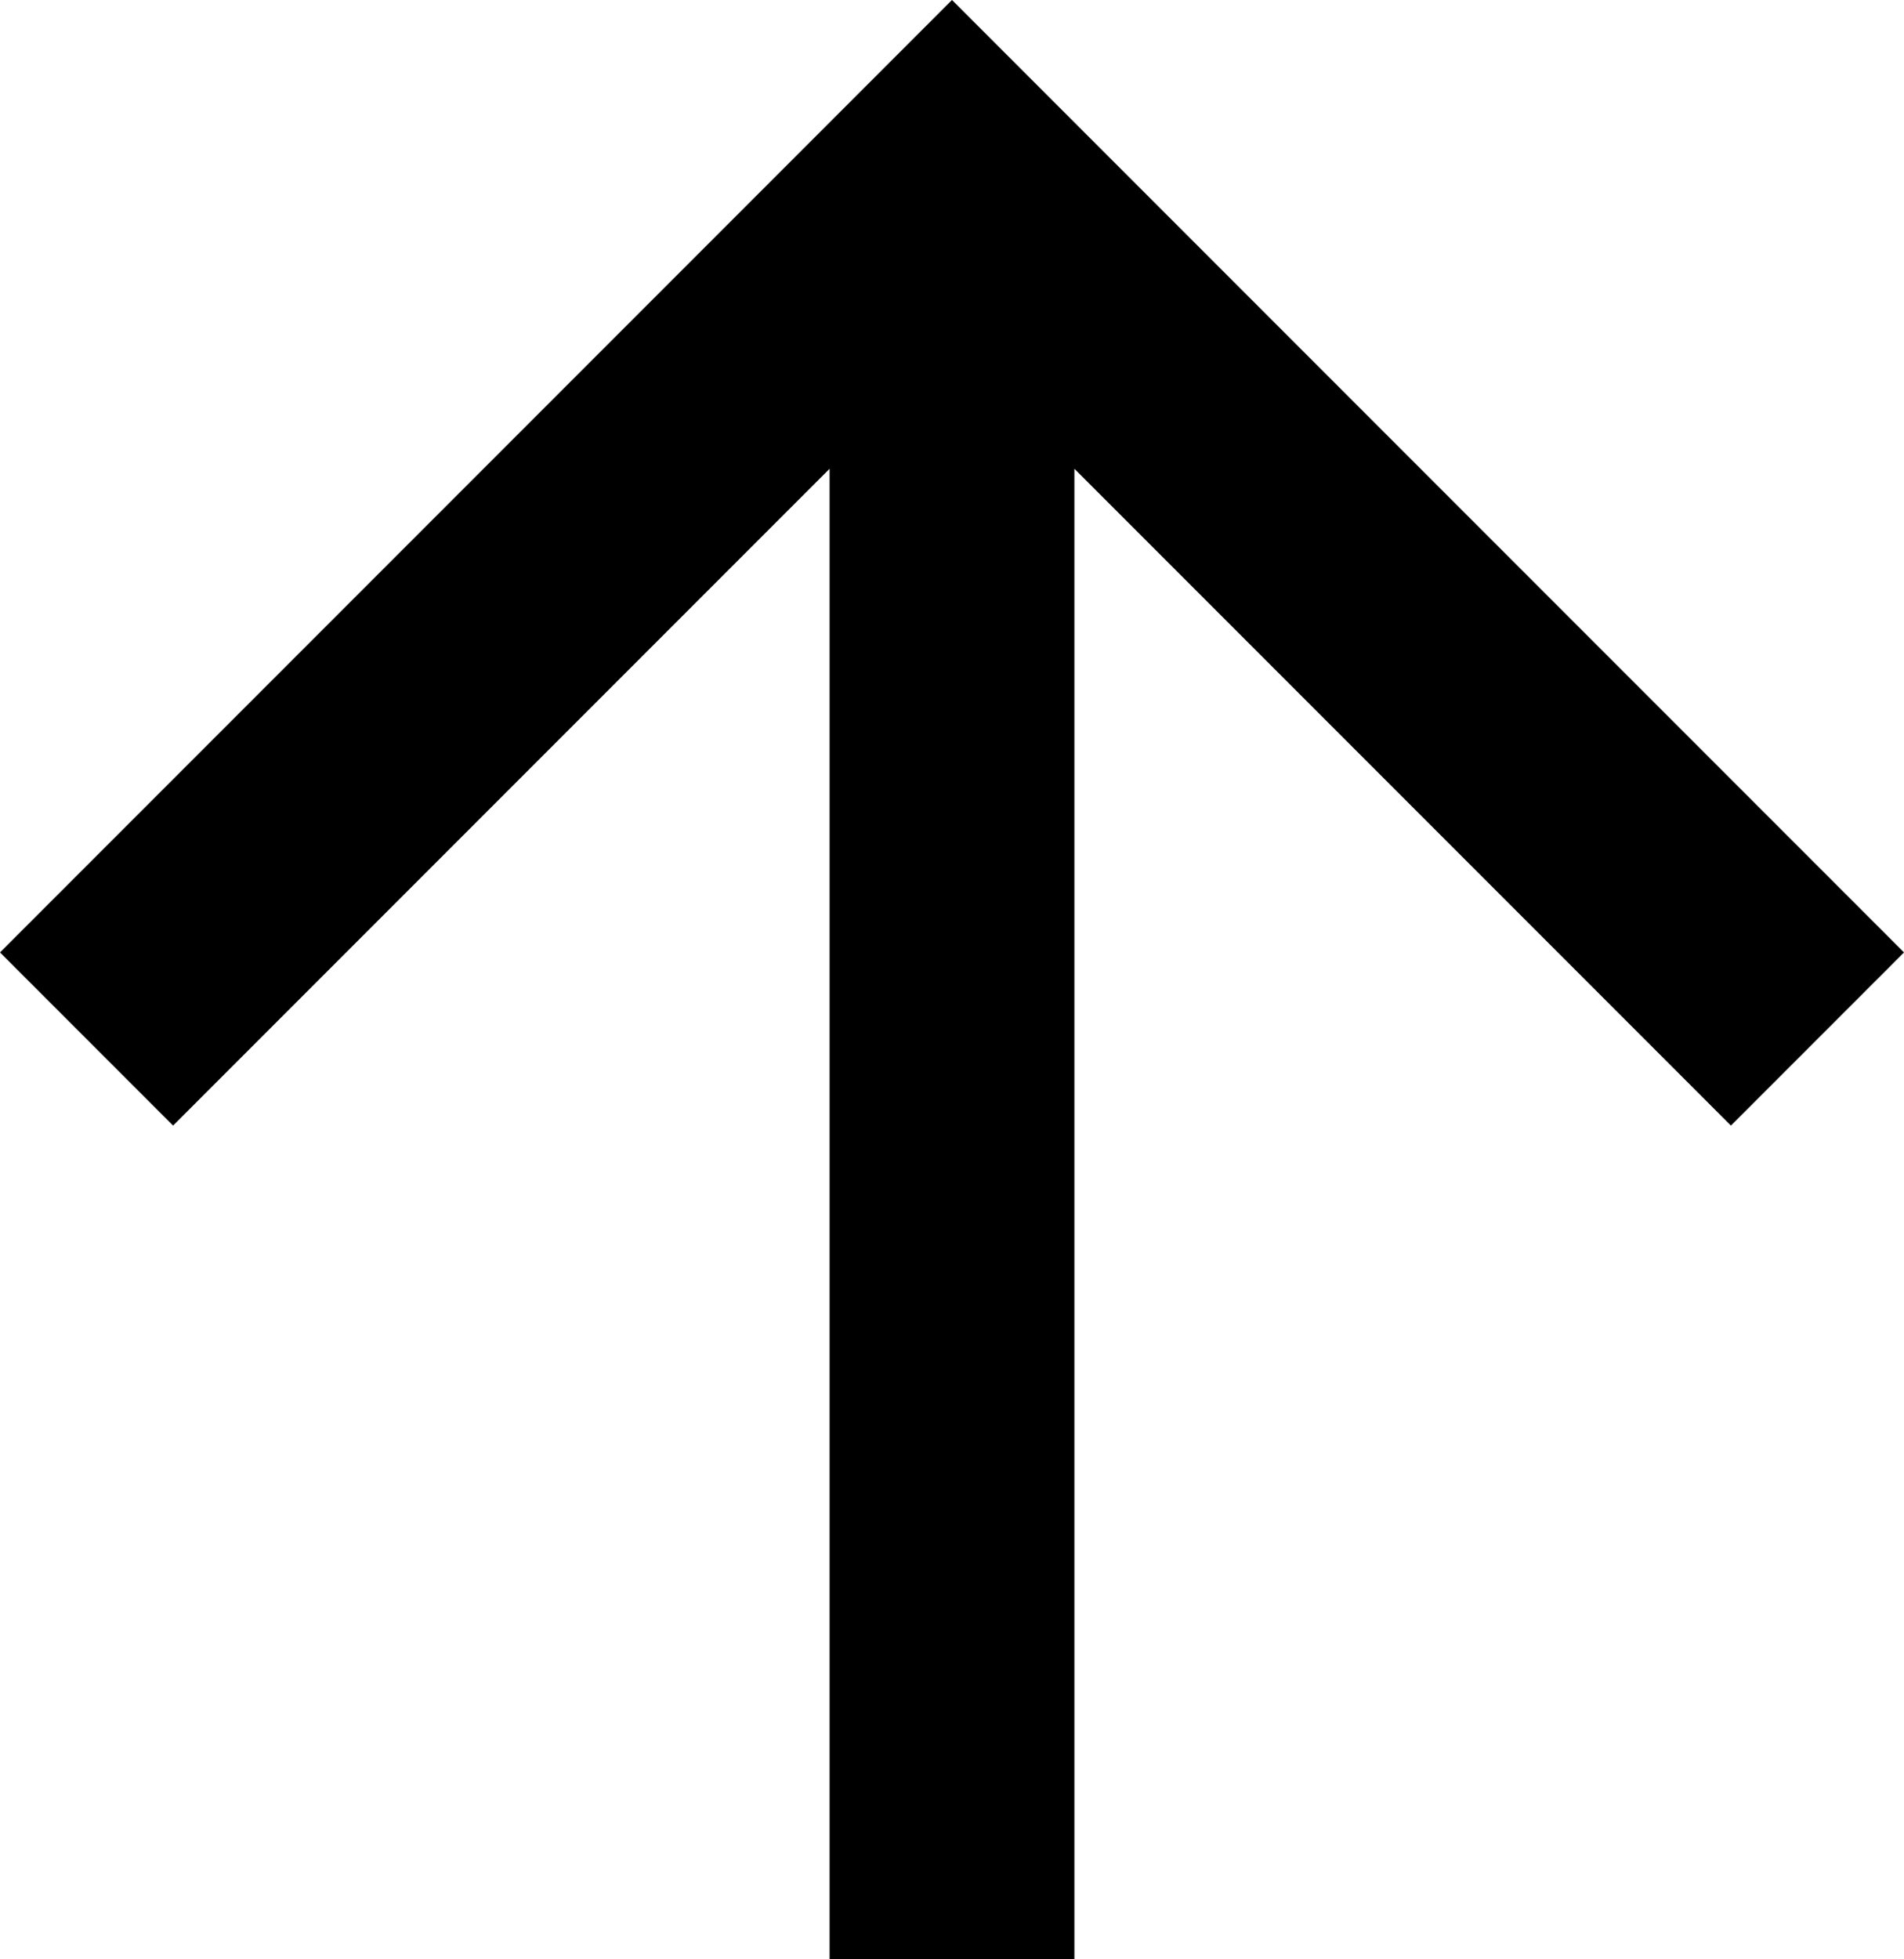 <svg xmlns="http://www.w3.org/2000/svg" width="15.556" height="16" viewBox="0 0 15.556 16">
  <path id="Path_8635" data-name="Path 8635" d="M13,7.828V20H11V7.828L5.636,13.192,4.222,11.778,12,4l7.778,7.778-1.414,1.414Z" transform="translate(-4.222 -4)"/>
</svg>
